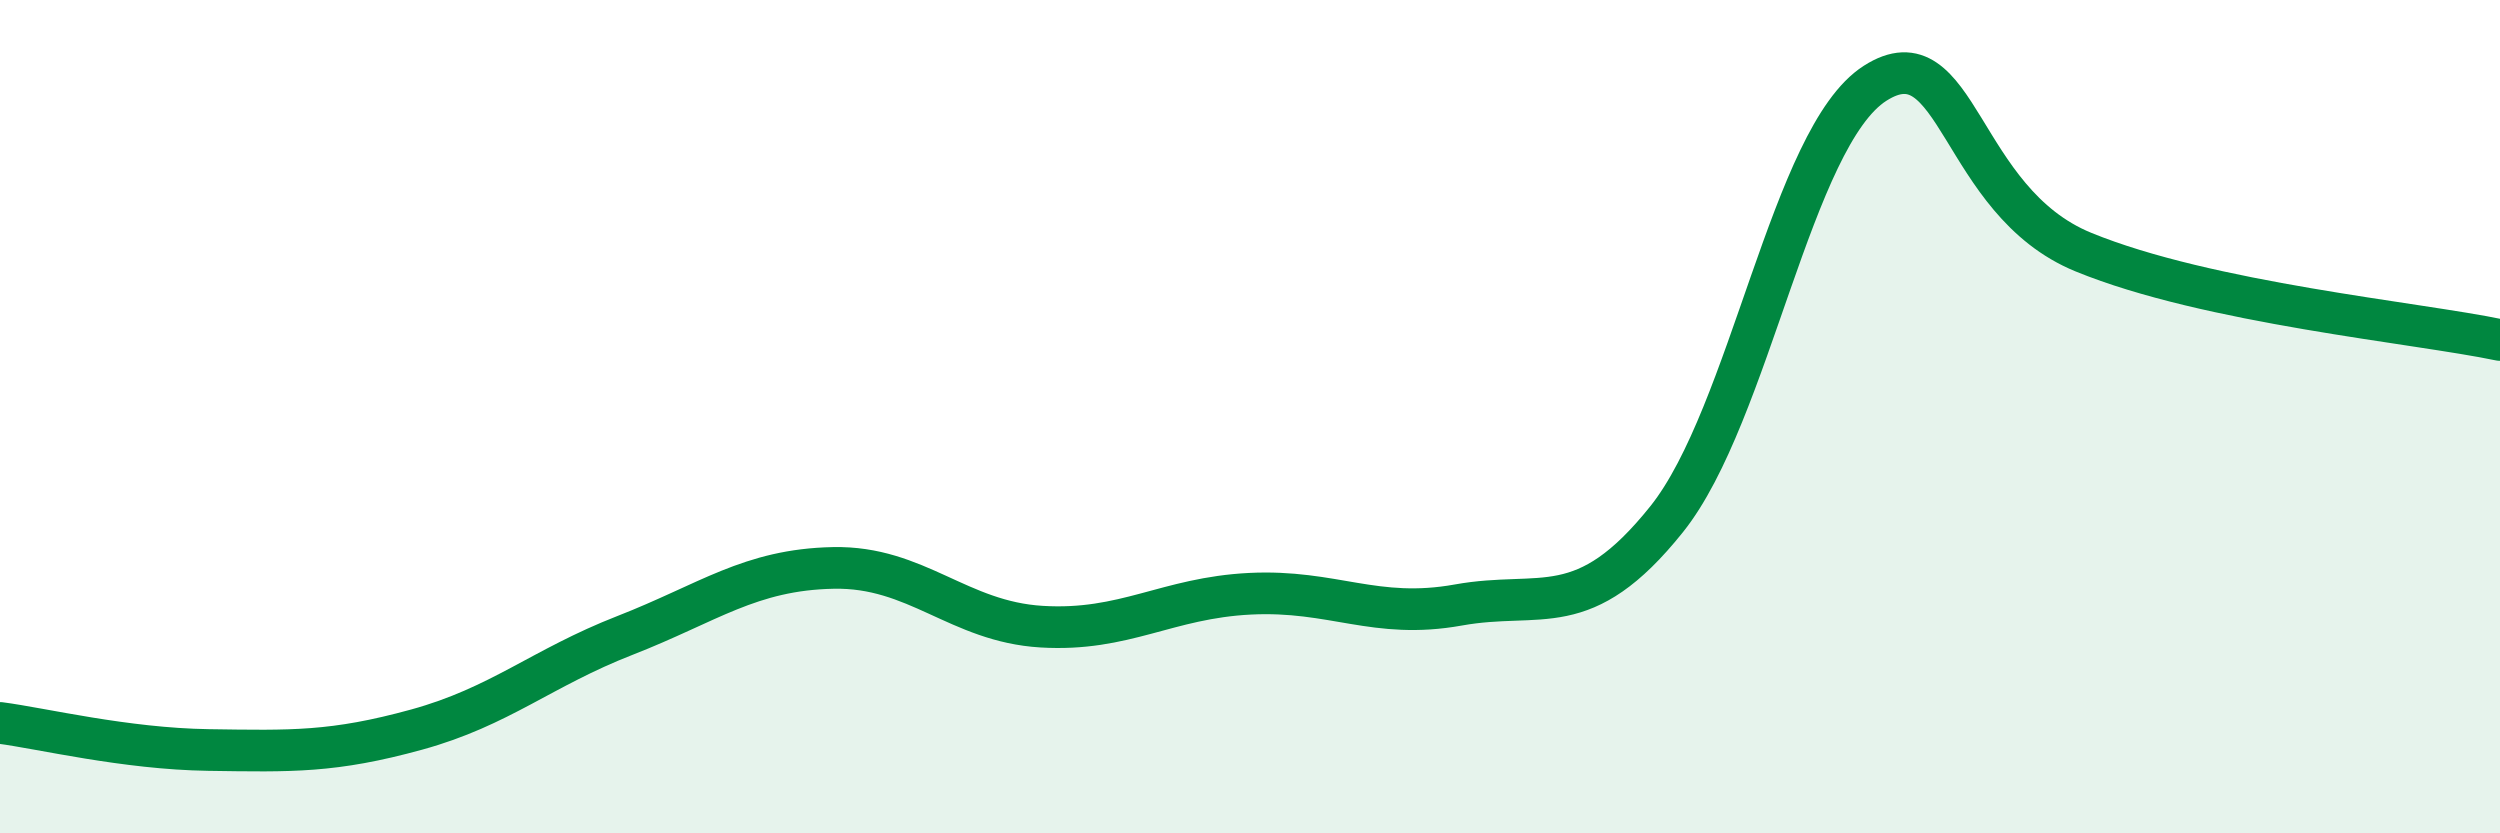 
    <svg width="60" height="20" viewBox="0 0 60 20" xmlns="http://www.w3.org/2000/svg">
      <path
        d="M 0,17.35 C 1,17.48 3,17.97 5,18 C 7,18.03 8,18.06 10,17.51 C 12,16.96 13,16.03 15,15.25 C 17,14.47 18,13.67 20,13.63 C 22,13.59 23,14.92 25,15.04 C 27,15.16 28,14.35 30,14.25 C 32,14.15 33,14.88 35,14.52 C 37,14.16 38,14.96 40,12.46 C 42,9.96 43,3.28 45,2 C 47,0.72 47,4.82 50,6.05 C 53,7.28 58,7.74 60,8.16L60 20L0 20Z"
        fill="#008740"
        opacity="0.1"
        stroke-linecap="round"
        stroke-linejoin="round"
      />
      <path
        d="M 0,17.35 C 1,17.48 3,17.97 5,18 C 7,18.03 8,18.06 10,17.51 C 12,16.96 13,16.03 15,15.25 C 17,14.47 18,13.67 20,13.63 C 22,13.59 23,14.92 25,15.04 C 27,15.16 28,14.35 30,14.25 C 32,14.15 33,14.88 35,14.52 C 37,14.16 38,14.96 40,12.46 C 42,9.96 43,3.28 45,2 C 47,0.72 47,4.82 50,6.05 C 53,7.28 58,7.74 60,8.16"
        stroke="#008740"
        stroke-width="1"
        fill="none"
        stroke-linecap="round"
        stroke-linejoin="round"
      />
    </svg>
  
